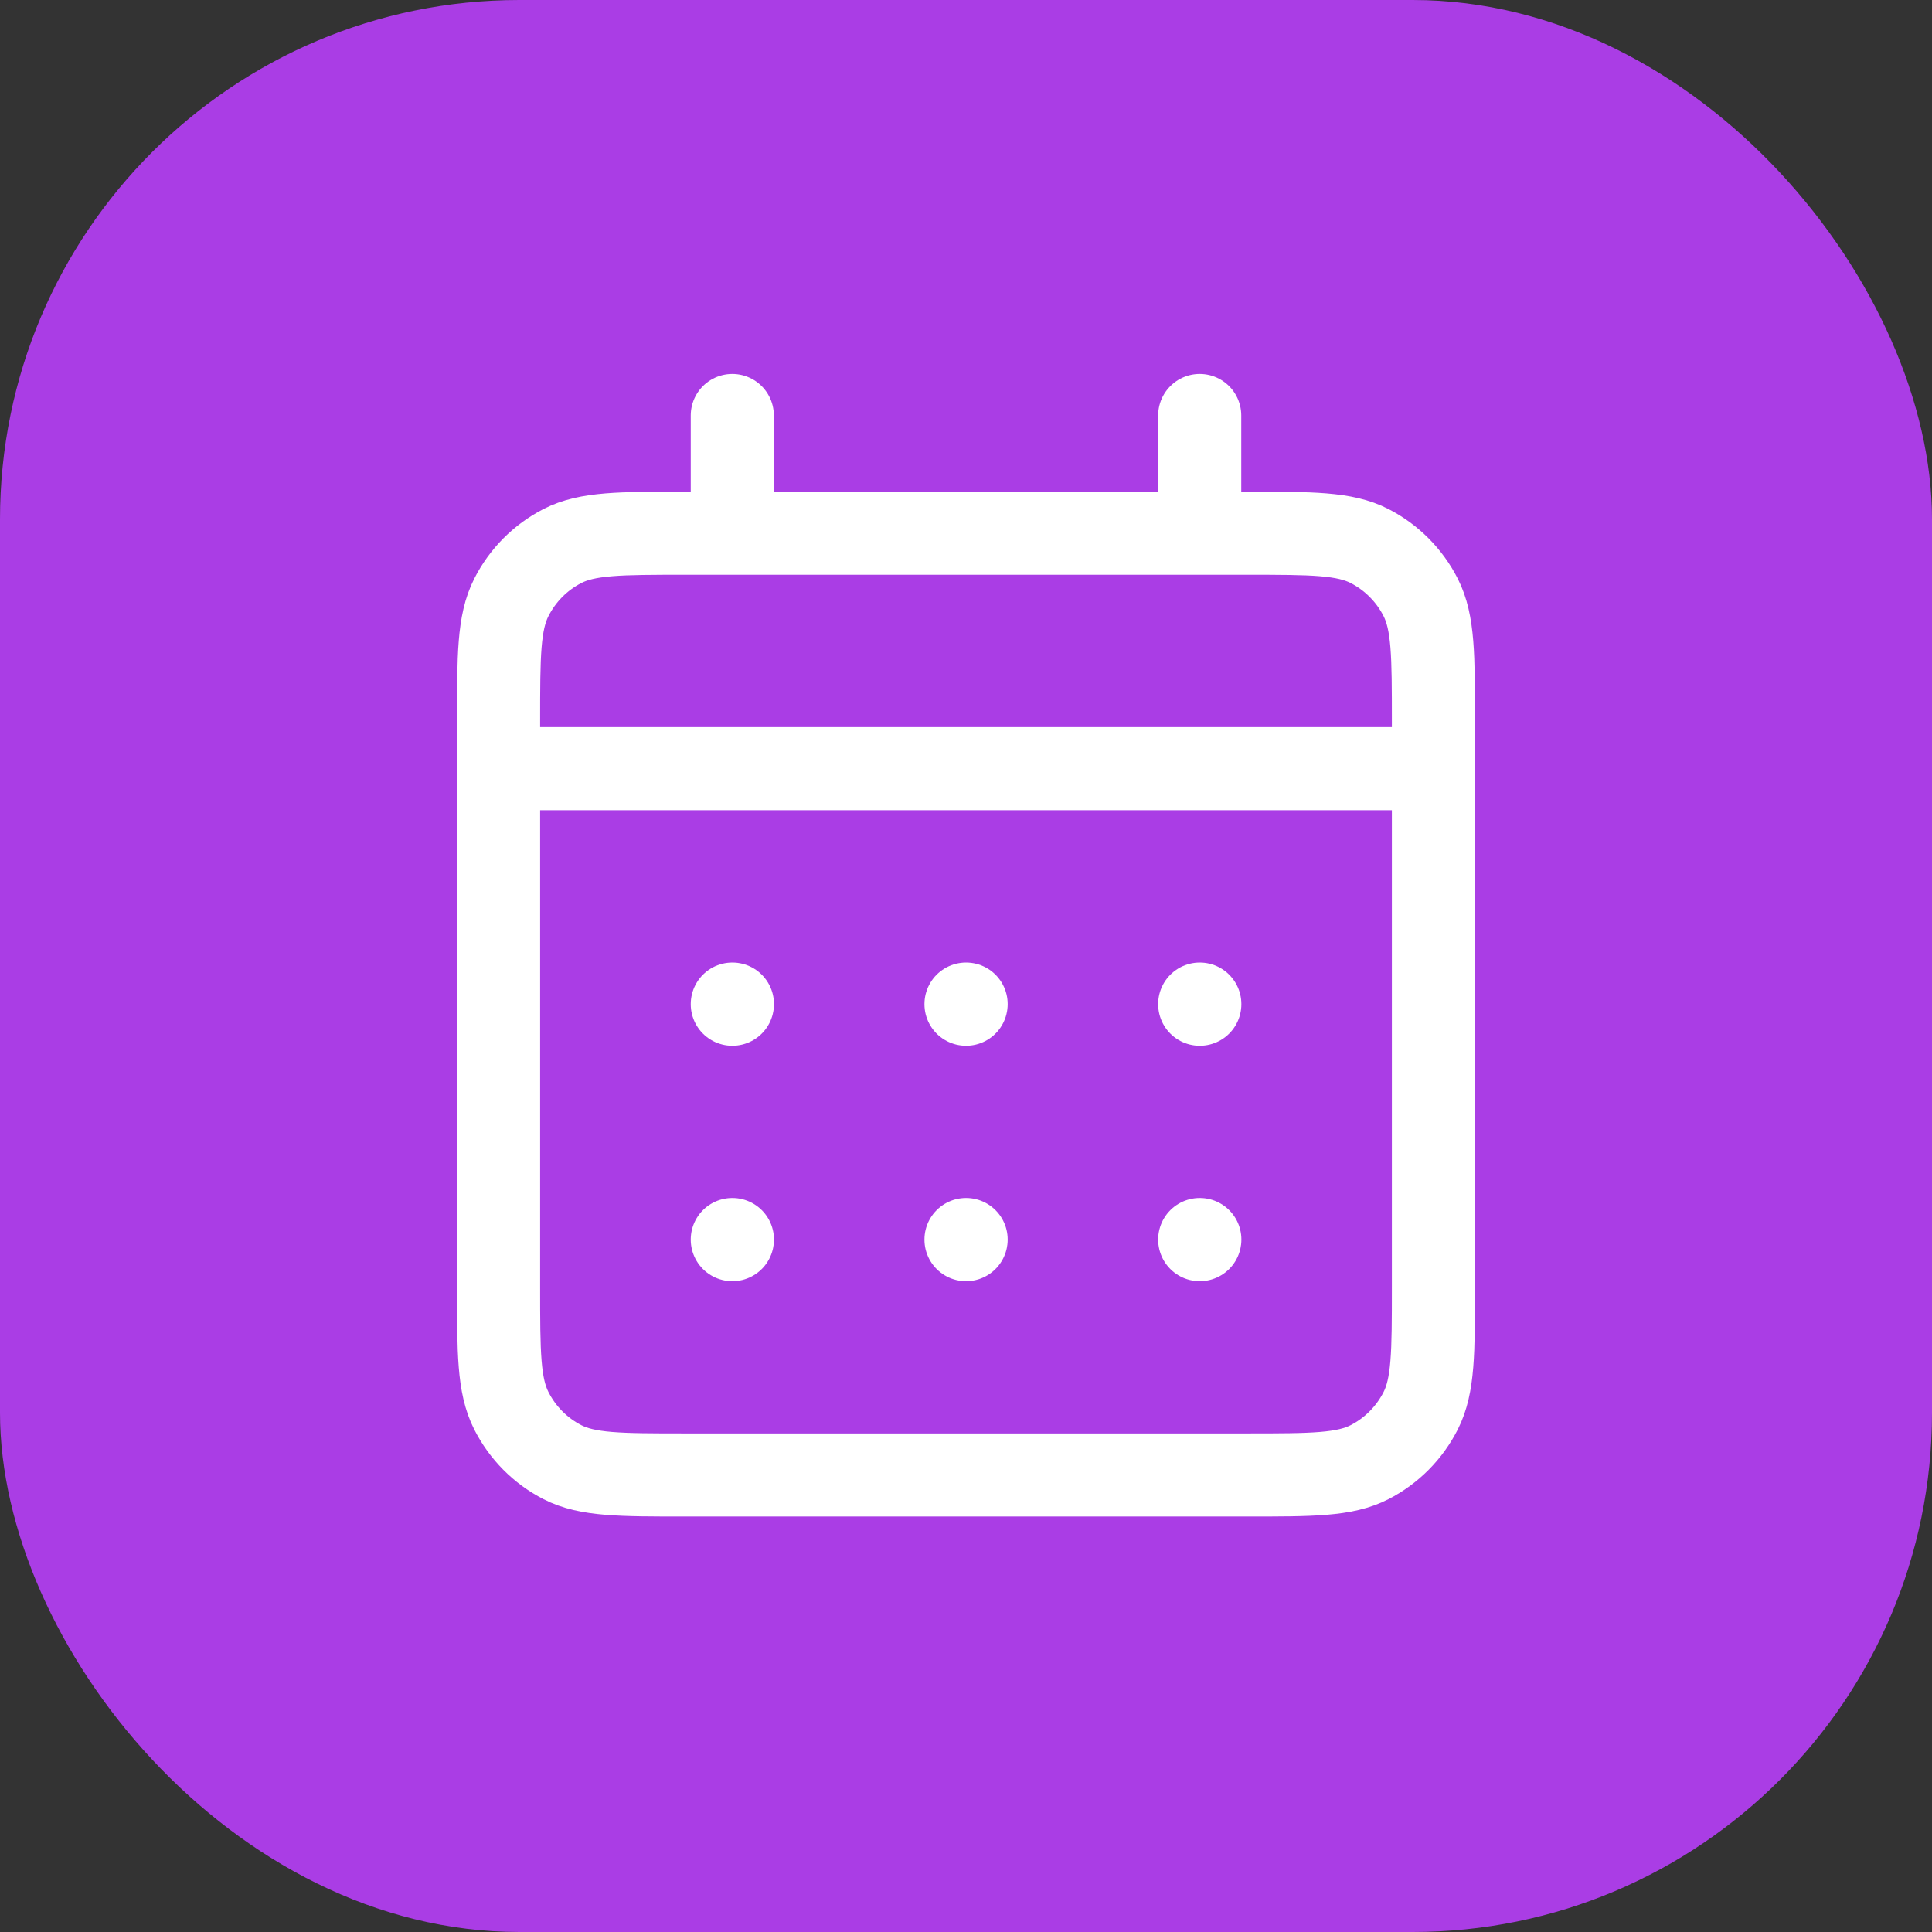 <?xml version="1.0" encoding="UTF-8"?> <svg xmlns="http://www.w3.org/2000/svg" width="93" height="93" viewBox="0 0 93 93" fill="none"><rect x="0" y="0" width="93" height="93" fill="#333333" stroke="none"/><rect width="93" height="93" rx="25" fill="#AA3DE5"></rect><path d="M33.001 25.667H35.25H57.75H60.001C63.151 25.667 64.724 25.667 65.927 26.284C66.986 26.828 67.848 27.694 68.388 28.76C69 29.971 69 31.557 69 34.725V37V61.944C69 65.111 69 66.695 68.388 67.906C67.848 68.972 66.986 69.84 65.927 70.383C64.725 71 63.153 71 60.009 71H32.991C29.847 71 28.273 71 27.071 70.383C26.012 69.84 25.152 68.972 24.613 67.906C24 66.694 24 65.108 24 61.934V37V34.734C24 31.56 24 29.972 24.613 28.76C25.152 27.694 26.012 26.828 27.071 26.284C28.274 25.667 29.85 25.667 33.001 25.667Z" fill="#AA3DE5"></path><path d="M35.25 25.667H33.001C29.85 25.667 28.274 25.667 27.071 26.284C26.012 26.828 25.152 27.694 24.613 28.76C24 29.972 24 31.56 24 34.734V37M35.25 25.667H57.75M35.25 25.667V20M57.75 25.667H60.001C63.151 25.667 64.724 25.667 65.927 26.284C66.986 26.828 67.848 27.694 68.388 28.76C69 29.971 69 31.557 69 34.725V37M57.75 25.667V20M24 37V61.934C24 65.108 24 66.694 24.613 67.906C25.152 68.972 26.012 69.84 27.071 70.383C28.273 71 29.847 71 32.991 71H60.009C63.153 71 64.725 71 65.927 70.383C66.986 69.84 67.848 68.972 68.388 67.906C69 66.695 69 65.111 69 61.944V37M24 37H69M57.75 59.667H57.756L57.755 59.672L57.75 59.672V59.667ZM46.5 59.667H46.506L46.505 59.672L46.5 59.672V59.667ZM35.25 59.667H35.256L35.255 59.672L35.25 59.672V59.667ZM57.755 48.333V48.339L57.75 48.339V48.333H57.755ZM46.5 48.333H46.506L46.505 48.339L46.5 48.339V48.333ZM35.25 48.333H35.256L35.255 48.339L35.25 48.339V48.333Z" stroke="white" stroke-width="4" stroke-linecap="round" stroke-linejoin="round"></path></svg> 